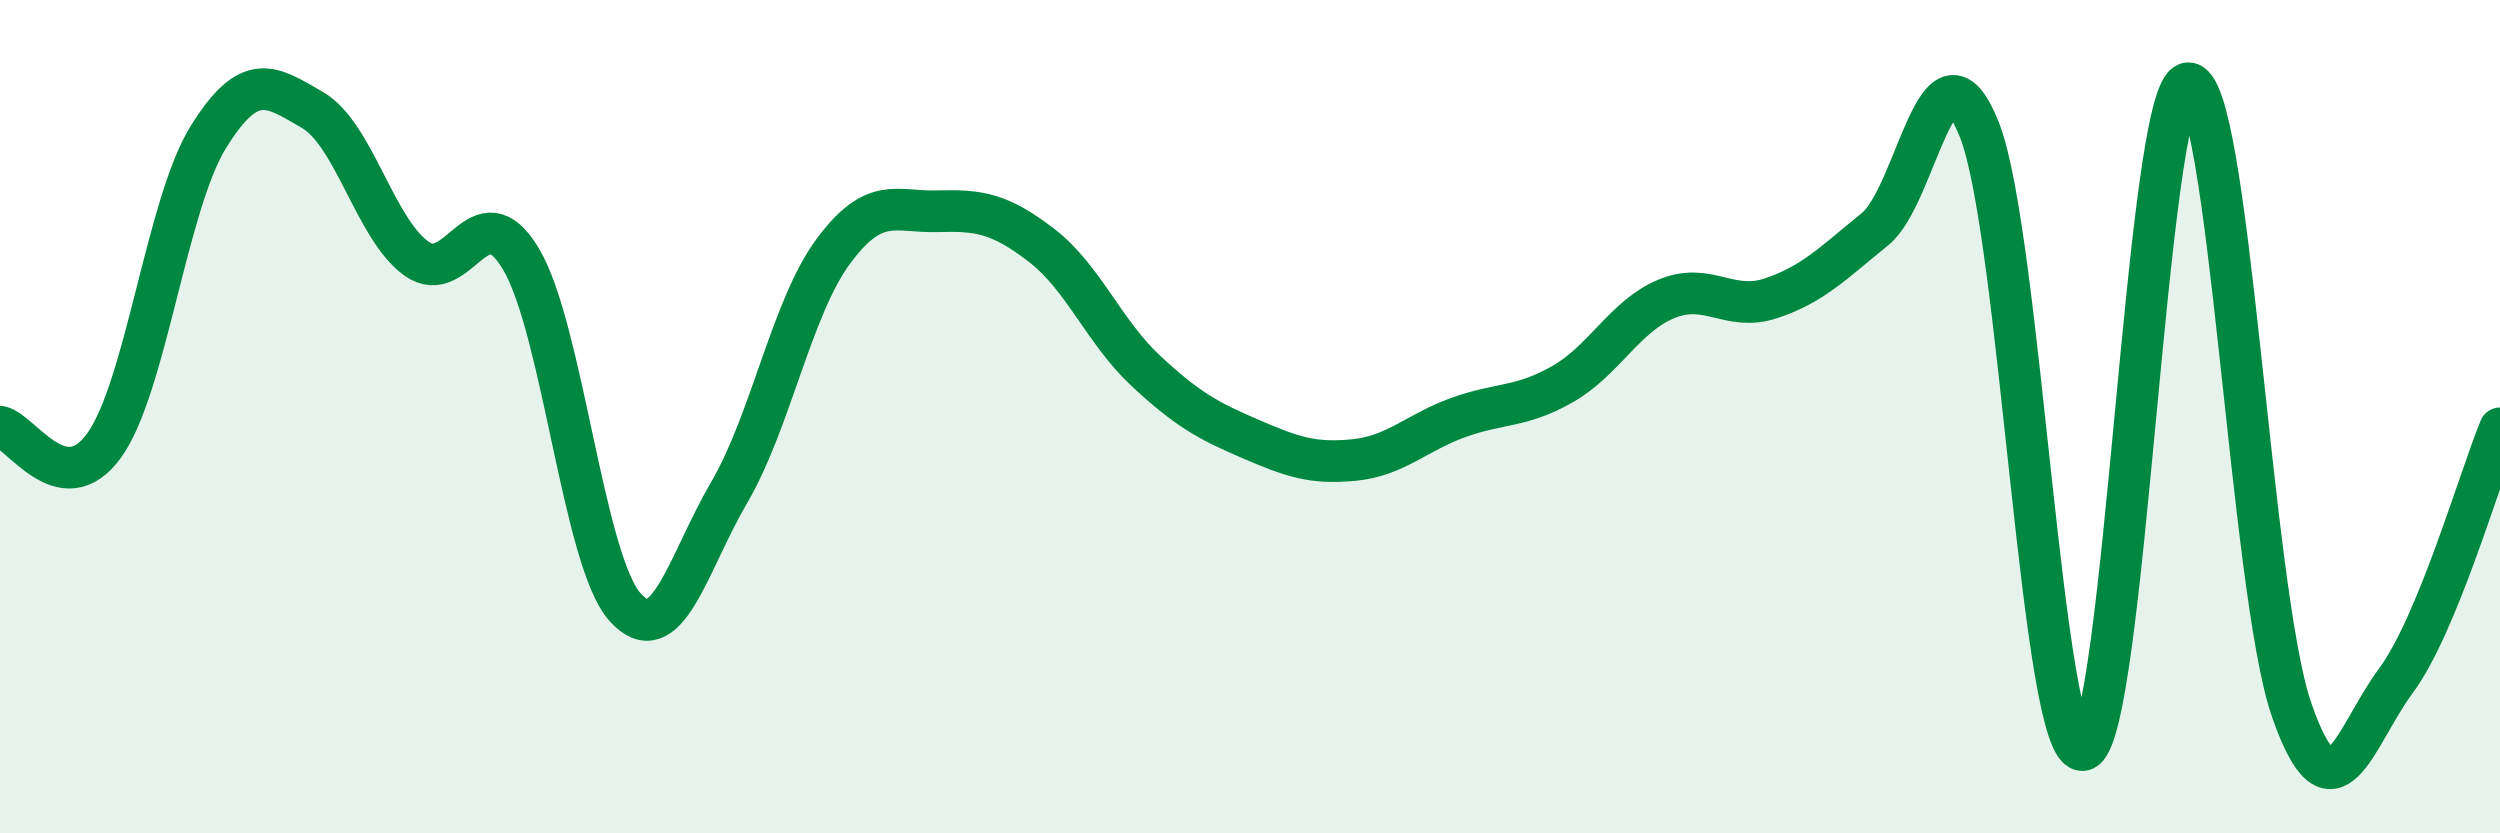 
    <svg width="60" height="20" viewBox="0 0 60 20" xmlns="http://www.w3.org/2000/svg">
      <path
        d="M 0,10.24 C 0.5,10.33 1.5,12.08 2.5,10.69 C 3.5,9.3 4,4.9 5,3.29 C 6,1.68 6.5,2.06 7.5,2.64 C 8.5,3.22 9,5.5 10,6.21 C 11,6.92 11.5,4.54 12.5,6.21 C 13.5,7.88 14,13.45 15,14.57 C 16,15.69 16.5,13.53 17.5,11.82 C 18.5,10.11 19,7.38 20,6.03 C 21,4.68 21.5,5.1 22.5,5.07 C 23.5,5.04 24,5.12 25,5.89 C 26,6.66 26.5,7.97 27.5,8.9 C 28.5,9.83 29,10.1 30,10.53 C 31,10.96 31.5,11.14 32.5,11.04 C 33.5,10.94 34,10.38 35,10.02 C 36,9.66 36.5,9.79 37.5,9.22 C 38.5,8.65 39,7.58 40,7.17 C 41,6.76 41.5,7.49 42.5,7.16 C 43.5,6.83 44,6.31 45,5.5 C 46,4.69 46.5,0.6 47.5,3.1 C 48.5,5.6 49,18.22 50,18 C 51,17.78 51.5,2.19 52.5,2 C 53.5,1.81 54,14.17 55,17.04 C 56,19.91 56.5,17.69 57.5,16.34 C 58.5,14.99 59.5,11.49 60,10.28L60 20L0 20Z"
        fill="#008740"
        opacity="0.1"
        stroke-linecap="round"
        stroke-linejoin="round"
      />
      <path
        d="M 0,10.24 C 0.5,10.33 1.5,12.08 2.5,10.69 C 3.5,9.3 4,4.9 5,3.29 C 6,1.68 6.5,2.06 7.5,2.64 C 8.5,3.22 9,5.5 10,6.21 C 11,6.92 11.5,4.54 12.5,6.21 C 13.5,7.88 14,13.45 15,14.57 C 16,15.69 16.5,13.53 17.5,11.82 C 18.5,10.11 19,7.38 20,6.03 C 21,4.68 21.5,5.1 22.5,5.07 C 23.5,5.04 24,5.12 25,5.89 C 26,6.66 26.5,7.97 27.5,8.9 C 28.5,9.83 29,10.1 30,10.53 C 31,10.96 31.5,11.14 32.5,11.04 C 33.5,10.94 34,10.38 35,10.02 C 36,9.66 36.5,9.79 37.5,9.22 C 38.5,8.65 39,7.58 40,7.17 C 41,6.76 41.5,7.49 42.5,7.16 C 43.5,6.83 44,6.31 45,5.5 C 46,4.69 46.5,0.6 47.5,3.1 C 48.5,5.6 49,18.22 50,18 C 51,17.78 51.5,2.19 52.5,2 C 53.5,1.81 54,14.17 55,17.04 C 56,19.91 56.5,17.69 57.5,16.34 C 58.5,14.99 59.5,11.49 60,10.28"
        stroke="#008740"
        stroke-width="1"
        fill="none"
        stroke-linecap="round"
        stroke-linejoin="round"
      />
    </svg>
  